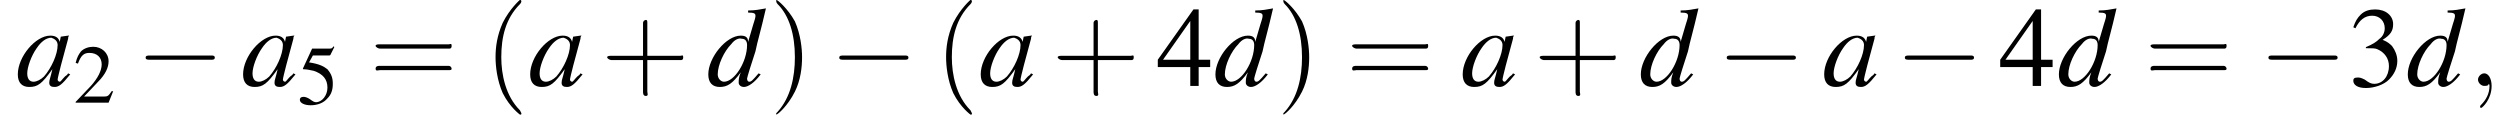 <?xml version='1.0' encoding='UTF-8'?>
<!---3.6-->
<svg height='11.9pt' version='1.1' viewBox='117.3 74.1 238.6 11.9' width='238.6pt' xmlns='http://www.w3.org/2000/svg' xmlns:xlink='http://www.w3.org/1999/xlink'>
<defs>
<path d='M7.2 -2.5C7.3 -2.5 7.5 -2.5 7.5 -2.7S7.3 -2.9 7.2 -2.9H1.3C1.1 -2.9 0.9 -2.9 0.9 -2.7S1.1 -2.5 1.3 -2.5H7.2Z' id='g1-0'/>
<use id='g11-50' transform='scale(0.731)' xlink:href='#g3-50'/>
<use id='g11-53' transform='scale(0.731)' xlink:href='#g3-53'/>
<path d='M2.6 1.9C2.6 1.9 2.6 1.9 2.5 1.7C1.5 0.7 1.2 -0.8 1.2 -2C1.2 -3.4 1.5 -4.7 2.5 -5.7C2.6 -5.8 2.6 -5.9 2.6 -5.9C2.6 -5.9 2.6 -6 2.5 -6C2.5 -6 1.8 -5.4 1.3 -4.4C0.9 -3.5 0.8 -2.7 0.8 -2C0.8 -1.4 0.9 -0.4 1.3 0.5C1.8 1.5 2.5 2 2.5 2C2.6 2 2.6 2 2.6 1.9Z' id='g12-40'/>
<path d='M2.3 -2C2.3 -2.6 2.2 -3.6 1.8 -4.5C1.3 -5.4 0.6 -6 0.5 -6C0.5 -6 0.5 -5.9 0.5 -5.9C0.5 -5.9 0.5 -5.8 0.6 -5.7C1.4 -4.9 1.8 -3.6 1.8 -2C1.8 -0.6 1.5 0.8 0.6 1.8C0.5 1.9 0.5 1.9 0.5 1.9C0.5 2 0.5 2 0.5 2C0.6 2 1.3 1.4 1.8 0.4C2.2 -0.4 2.3 -1.3 2.3 -2Z' id='g12-41'/>
<path d='M3.2 -1.8H5.5C5.6 -1.8 5.7 -1.8 5.7 -2S5.6 -2.1 5.5 -2.1H3.2V-4.4C3.2 -4.5 3.2 -4.6 3.1 -4.6S2.9 -4.5 2.9 -4.4V-2.1H0.7C0.6 -2.1 0.4 -2.1 0.4 -2S0.6 -1.8 0.7 -1.8H2.9V0.4C2.9 0.5 2.9 0.7 3.1 0.7S3.2 0.5 3.2 0.4V-1.8Z' id='g12-43'/>
<path d='M5.5 -2.6C5.6 -2.6 5.7 -2.6 5.7 -2.8S5.6 -2.9 5.5 -2.9H0.7C0.6 -2.9 0.4 -2.9 0.4 -2.8S0.6 -2.6 0.7 -2.6H5.5ZM5.5 -1.1C5.6 -1.1 5.7 -1.1 5.7 -1.2S5.6 -1.4 5.5 -1.4H0.7C0.6 -1.4 0.4 -1.4 0.4 -1.2S0.6 -1.1 0.7 -1.1H5.5Z' id='g12-61'/>
<path d='M5.2 -1.5L5 -1.5C4.6 -0.9 4.5 -0.8 4 -0.8H1.4L3.2 -2.7C4.2 -3.7 4.6 -4.6 4.6 -5.4C4.6 -6.5 3.7 -7.3 2.6 -7.3C2 -7.3 1.4 -7.1 1 -6.7C0.7 -6.3 0.5 -6 0.3 -5.2L0.6 -5.1C1 -6.2 1.4 -6.5 2.1 -6.5C3.1 -6.5 3.7 -5.9 3.7 -5C3.7 -4.2 3.2 -3.2 2.3 -2.2L0.3 -0.1V0H4.6L5.2 -1.5Z' id='g3-50'/>
<path d='M1.7 -3.6C2.3 -3.6 2.6 -3.6 2.8 -3.5C3.5 -3.2 3.9 -2.6 3.9 -1.9C3.9 -0.9 3.3 -0.2 2.5 -0.2C2.2 -0.2 2 -0.3 1.6 -0.6C1.2 -0.8 1.1 -0.8 0.9 -0.8C0.6 -0.8 0.5 -0.7 0.5 -0.5C0.5 -0.1 0.9 0.2 1.7 0.2C2.5 0.2 3.4 -0.1 3.9 -0.6S4.7 -1.7 4.7 -2.4C4.7 -2.9 4.5 -3.4 4.2 -3.8C4 -4 3.8 -4.2 3.3 -4.4C4.1 -4.9 4.3 -5.3 4.3 -5.9C4.3 -6.7 3.6 -7.3 2.6 -7.3C2.1 -7.3 1.6 -7.2 1.2 -6.8C0.9 -6.5 0.7 -6.2 0.5 -5.6L0.7 -5.5C1.1 -6.3 1.6 -6.7 2.3 -6.7C3 -6.7 3.5 -6.2 3.5 -5.5C3.5 -5.1 3.3 -4.7 3 -4.5C2.7 -4.2 2.4 -4 1.7 -3.7V-3.6Z' id='g3-51'/>
<path d='M5.1 -2.5H4V-7.3H3.5L0.1 -2.5V-1.8H3.2V0H4V-1.8H5.1V-2.5ZM3.2 -2.5H0.6L3.2 -6.2V-2.5Z' id='g3-52'/>
<path d='M2 -6.3H4.1C4.3 -6.3 4.3 -6.4 4.3 -6.4L4.8 -7.4L4.7 -7.5C4.5 -7.2 4.4 -7.2 4.2 -7.2H1.9L0.7 -4.6C0.7 -4.6 0.7 -4.6 0.7 -4.6C0.7 -4.5 0.7 -4.5 0.8 -4.5C1.2 -4.5 1.6 -4.4 2.1 -4.3C3.3 -3.9 3.9 -3.2 3.9 -2.1C3.9 -1.1 3.2 -0.2 2.4 -0.2C2.2 -0.2 2 -0.3 1.6 -0.6C1.3 -0.8 1 -0.9 0.8 -0.9C0.5 -0.9 0.3 -0.8 0.3 -0.5C0.3 -0.1 0.9 0.2 1.7 0.2C2.6 0.2 3.4 -0.1 3.9 -0.7C4.4 -1.2 4.6 -1.8 4.6 -2.6C4.6 -3.4 4.4 -3.9 3.9 -4.5C3.4 -4.9 2.8 -5.2 1.5 -5.4L2 -6.3Z' id='g3-53'/>
<path d='M2.2 0C2.2 -0.7 1.9 -1.2 1.5 -1.2C1.2 -1.2 0.9 -0.9 0.9 -0.6C0.9 -0.3 1.2 0 1.5 0C1.6 0 1.8 0 1.9 -0.1C1.9 -0.2 1.9 -0.2 1.9 -0.2S2 -0.2 2 0C2 0.8 1.6 1.4 1.2 1.8C1.1 1.9 1.1 1.9 1.1 2C1.1 2.1 1.2 2.1 1.2 2.1C1.3 2.1 2.2 1.3 2.2 0Z' id='g7-59'/>
<path d='M5 -1.2C4.9 -1 4.8 -1 4.7 -0.9C4.4 -0.6 4.3 -0.4 4.2 -0.4C4.1 -0.4 4 -0.5 4 -0.6C4 -0.8 4.5 -2.7 5 -4.5C5 -4.6 5 -4.7 5.1 -4.8L5 -4.8L4.3 -4.7L4.3 -4.7L4.2 -4.2C4.1 -4.6 3.8 -4.8 3.3 -4.8C1.9 -4.8 0.2 -2.8 0.2 -1.1C0.2 -0.3 0.6 0.1 1.3 0.1C2.1 0.1 2.5 -0.2 3.5 -1.6C3.3 -0.7 3.2 -0.6 3.2 -0.3C3.2 0 3.4 0.1 3.7 0.1C4.1 0.1 4.4 -0.1 5.2 -1.1L5 -1.2ZM3.4 -4.6C3.7 -4.5 4 -4.3 4 -3.9C4 -3 3.4 -1.7 2.7 -0.9C2.4 -0.6 2 -0.4 1.7 -0.4C1.3 -0.4 1.1 -0.7 1.1 -1.2C1.1 -1.8 1.5 -2.9 2 -3.6C2.4 -4.2 2.9 -4.6 3.4 -4.6Z' id='g8-97'/>
<path d='M5 -1.2C4.4 -0.5 4.3 -0.4 4.1 -0.4C4 -0.4 3.9 -0.5 3.9 -0.7C3.9 -0.8 4.3 -2.1 4.7 -3.3C4.9 -4.3 5.2 -5.2 5.7 -7.4L5.7 -7.4C5.1 -7.3 4.7 -7.2 4 -7.2V-7C4.6 -7 4.7 -6.9 4.7 -6.7C4.7 -6.6 4.7 -6.5 4.5 -5.9L4 -4.2C4 -4.6 3.8 -4.8 3.3 -4.8C1.9 -4.8 0.2 -2.7 0.2 -1.1C0.2 -0.3 0.6 0.1 1.3 0.1C2 0.1 2.5 -0.2 3.3 -1.3C3.1 -0.8 3.1 -0.6 3.1 -0.3C3.1 -0.1 3.3 0.1 3.6 0.1C4 0.1 4.6 -0.3 5.2 -1.1L5 -1.2ZM3.4 -4.5C3.7 -4.5 3.9 -4.3 3.9 -3.9C3.9 -2.3 2.7 -0.4 1.7 -0.4C1.4 -0.4 1.1 -0.7 1.1 -1.1C1.1 -2 1.7 -3.3 2.4 -4C2.7 -4.4 3.1 -4.6 3.4 -4.5Z' id='g8-100'/>
<use id='g15-51' xlink:href='#g3-51'/>
<use id='g15-52' xlink:href='#g3-52'/>
<use id='g16-40' transform='scale(1.369)' xlink:href='#g12-40'/>
<use id='g16-41' transform='scale(1.369)' xlink:href='#g12-41'/>
<use id='g16-43' transform='scale(1.369)' xlink:href='#g12-43'/>
<use id='g16-61' transform='scale(1.369)' xlink:href='#g12-61'/>
</defs>
<g id='page1'>

<use x='118.8' xlink:href='#g8-97' y='82.3'/>
<use x='124.3' xlink:href='#g11-50' y='83.9'/>
<use x='130.3' xlink:href='#g1-0' y='82.3'/>
<use x='140.3' xlink:href='#g8-97' y='82.3'/>
<use x='145.7' xlink:href='#g11-53' y='84'/>
<use x='152.6' xlink:href='#g16-61' y='82.3'/>
<use x='163.5' xlink:href='#g16-40' y='82.3'/>
<use x='167.7' xlink:href='#g8-97' y='82.3'/>
<use x='174.7' xlink:href='#g16-43' y='82.3'/>
<use x='184.7' xlink:href='#g8-100' y='82.3'/>
<use x='190.7' xlink:href='#g16-41' y='82.3'/>
<use x='196.5' xlink:href='#g1-0' y='82.3'/>
<use x='206.5' xlink:href='#g16-40' y='82.3'/>
<use x='210.7' xlink:href='#g8-97' y='82.3'/>
<use x='217.7' xlink:href='#g16-43' y='82.3'/>
<use x='227.7' xlink:href='#g15-52' y='82.3'/>
<use x='233.1' xlink:href='#g8-100' y='82.3'/>
<use x='239.1' xlink:href='#g16-41' y='82.3'/>
<use x='245.8' xlink:href='#g16-61' y='82.3'/>
<use x='256.7' xlink:href='#g8-97' y='82.3'/>
<use x='263.7' xlink:href='#g16-43' y='82.3'/>
<use x='273.7' xlink:href='#g8-100' y='82.3'/>
<use x='281.2' xlink:href='#g1-0' y='82.3'/>
<use x='291.2' xlink:href='#g8-97' y='82.3'/>
<use x='298.2' xlink:href='#g1-0' y='82.3'/>
<use x='308.1' xlink:href='#g15-52' y='82.3'/>
<use x='313.6' xlink:href='#g8-100' y='82.3'/>
<use x='322' xlink:href='#g16-61' y='82.3'/>
<use x='332.9' xlink:href='#g1-0' y='82.3'/>
<use x='341.4' xlink:href='#g15-51' y='82.3'/>
<use x='346.9' xlink:href='#g8-100' y='82.3'/>
<use x='352.9' xlink:href='#g7-59' y='82.3'/>
</g>
</svg>